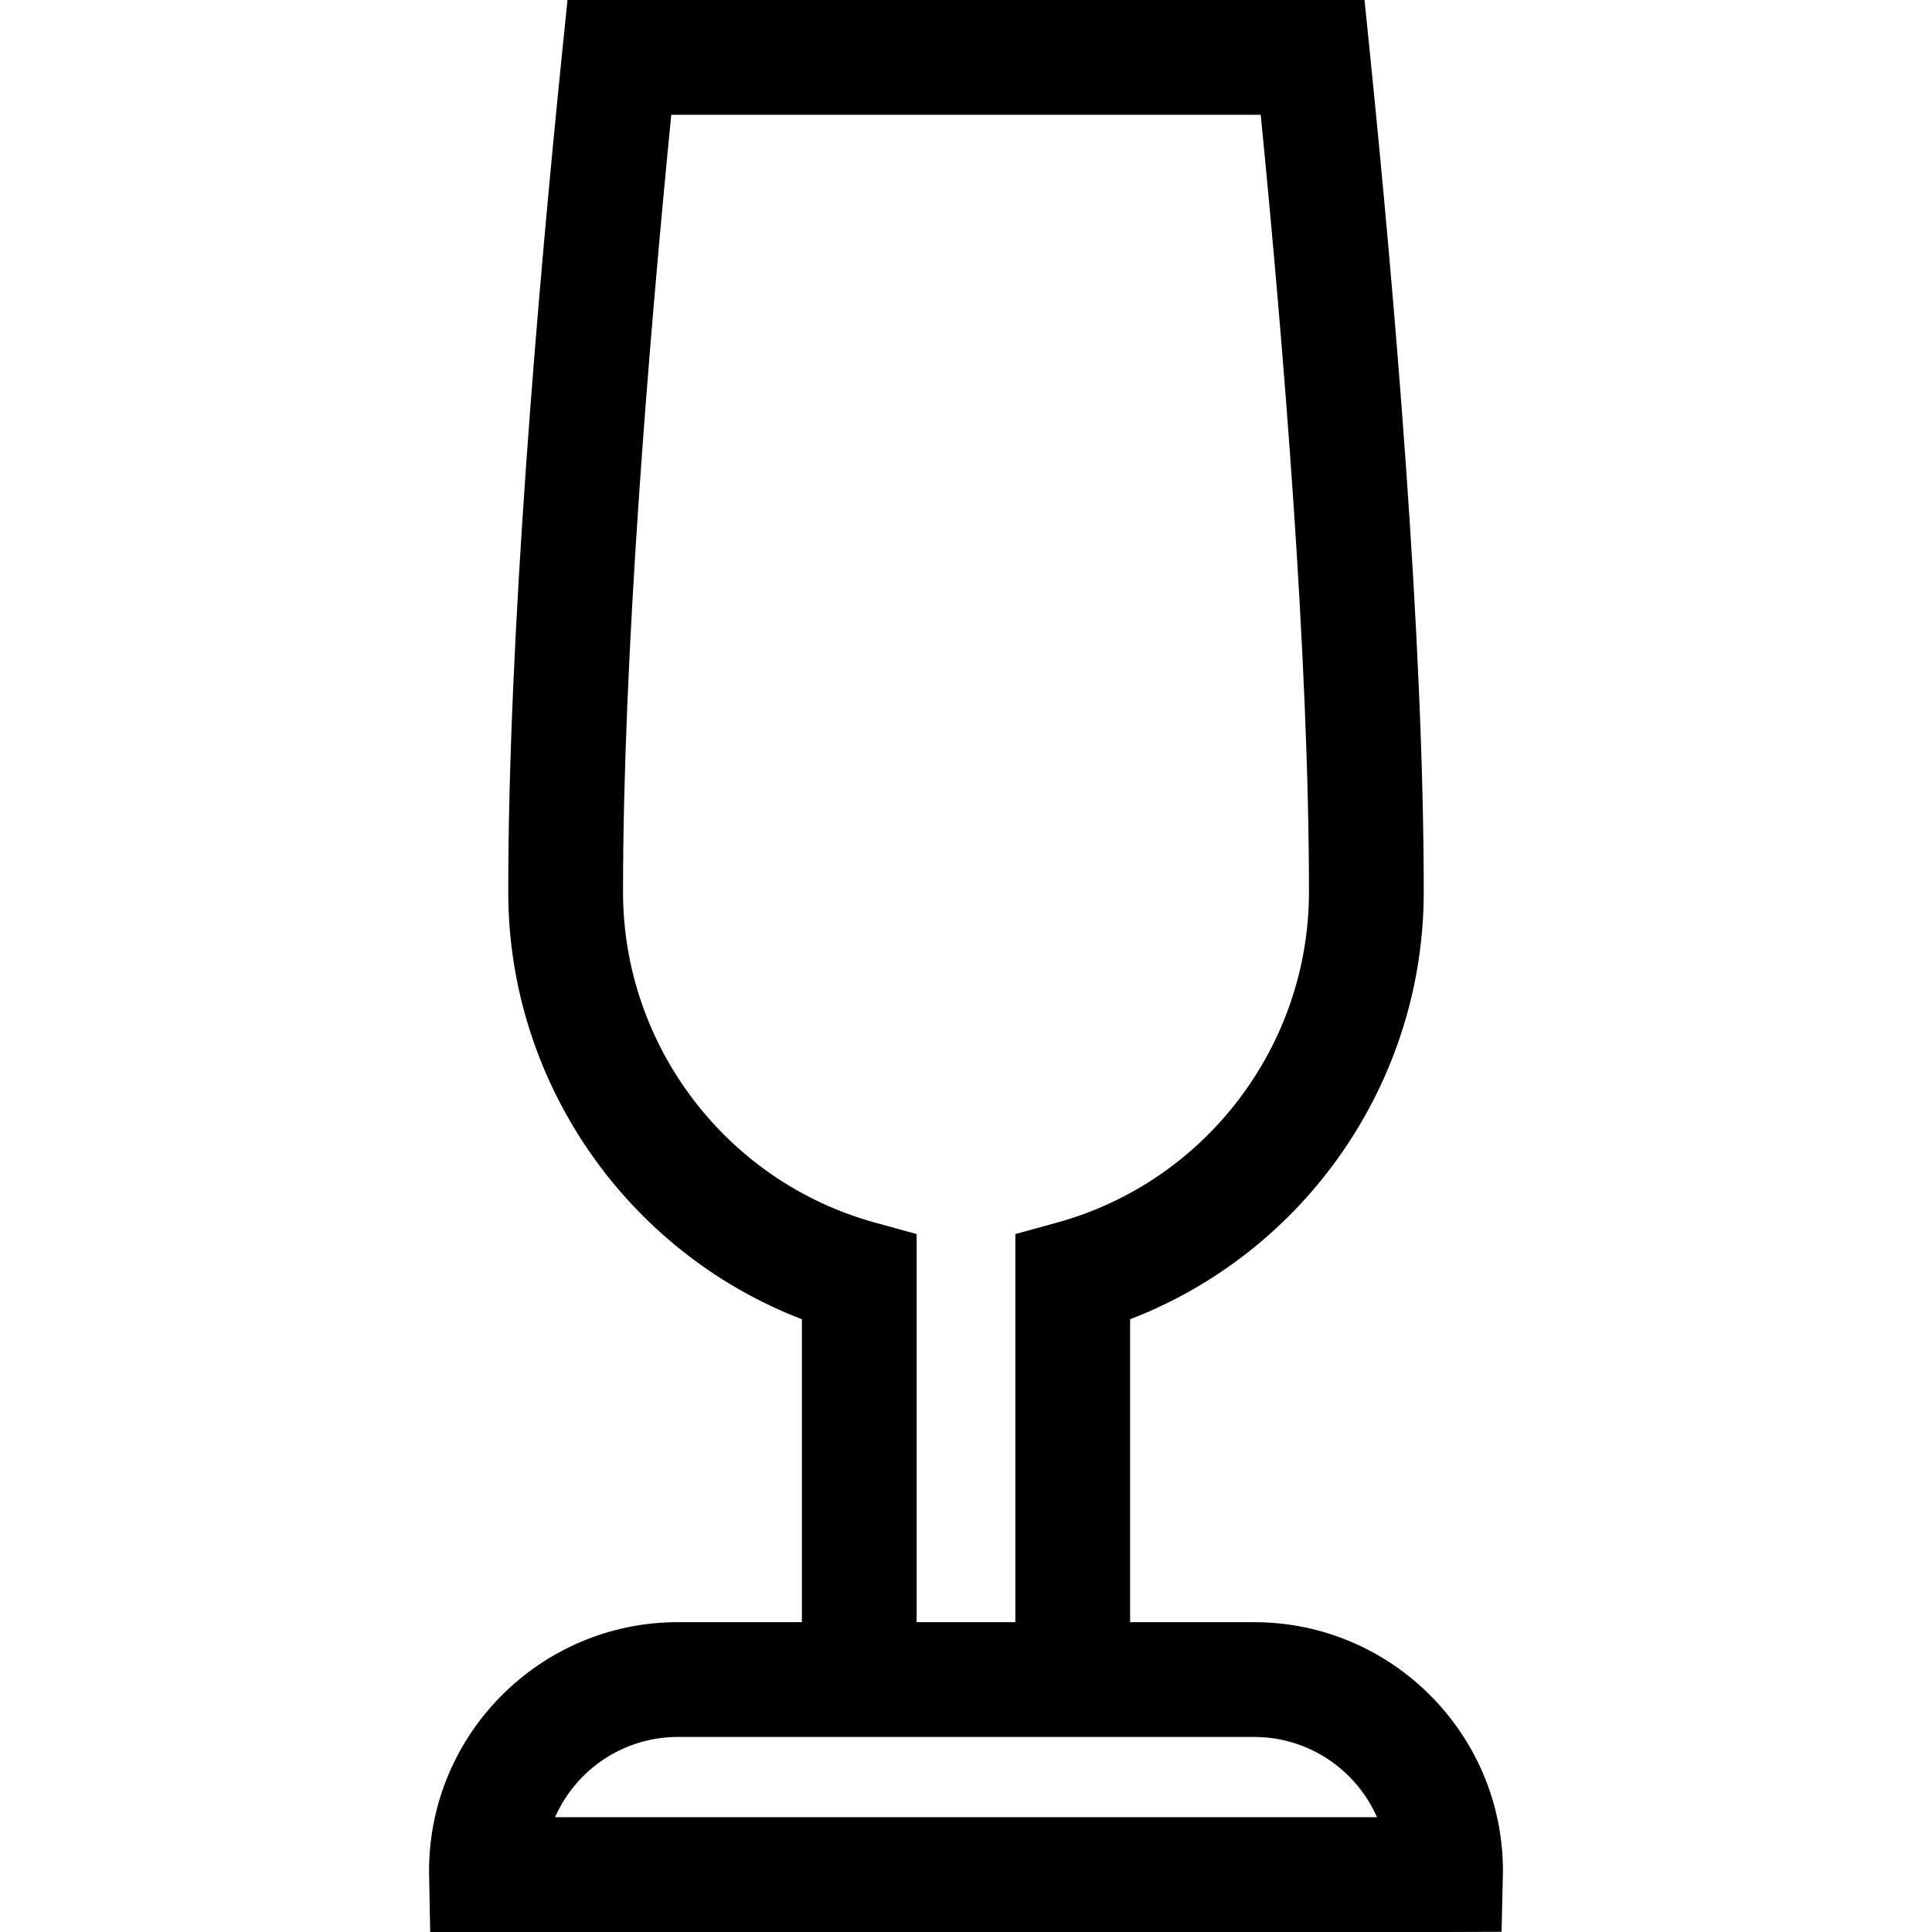 <?xml version="1.0" encoding="iso-8859-1"?>
<!-- Uploaded to: SVG Repo, www.svgrepo.com, Generator: SVG Repo Mixer Tools -->
<svg fill="#000000" height="800px" width="800px" version="1.1" id="Layer_1" xmlns="http://www.w3.org/2000/svg" xmlns:xlink="http://www.w3.org/1999/xlink" 
	 viewBox="0 0 511.999 511.999" xml:space="preserve">
<g>
	<g>
		<path d="M332.369,429.893h-32.877v-80.282c46.348-17.807,77.814-62.815,77.814-113.239c0-67.783-7.781-158.519-14.307-222.702
			L361.609,0h-211.22l-1.39,13.669c-6.528,64.188-14.307,154.93-14.307,222.702c0,50.424,31.467,95.432,77.815,113.239v80.282
			h-32.878c-36.353,0-65.927,29.575-65.927,65.927c0,0.368,0.01,0.736,0.022,1.103l0.28,15.076h269.061l14.877-0.053l0.329-14.872
			l0.006-0.167c0.012-0.361,0.021-0.724,0.021-1.087C398.296,459.467,368.722,429.893,332.369,429.893z M165.109,236.372
			c0-61.854,6.657-143.727,12.783-205.955h156.214c6.126,62.222,12.783,144.096,12.783,205.955c0,40.741-27.408,76.76-66.652,87.592
			l-11.162,3.08v102.849h-26.151V327.045l-11.163-3.08C192.517,313.132,165.109,277.114,165.109,236.372z M147.099,481.583
			c5.497-12.514,18.01-21.272,32.53-21.272h32.878h86.985h32.877c14.533,0,27.057,8.776,32.546,21.272H147.099z"/>
	</g>
</g>
</svg>